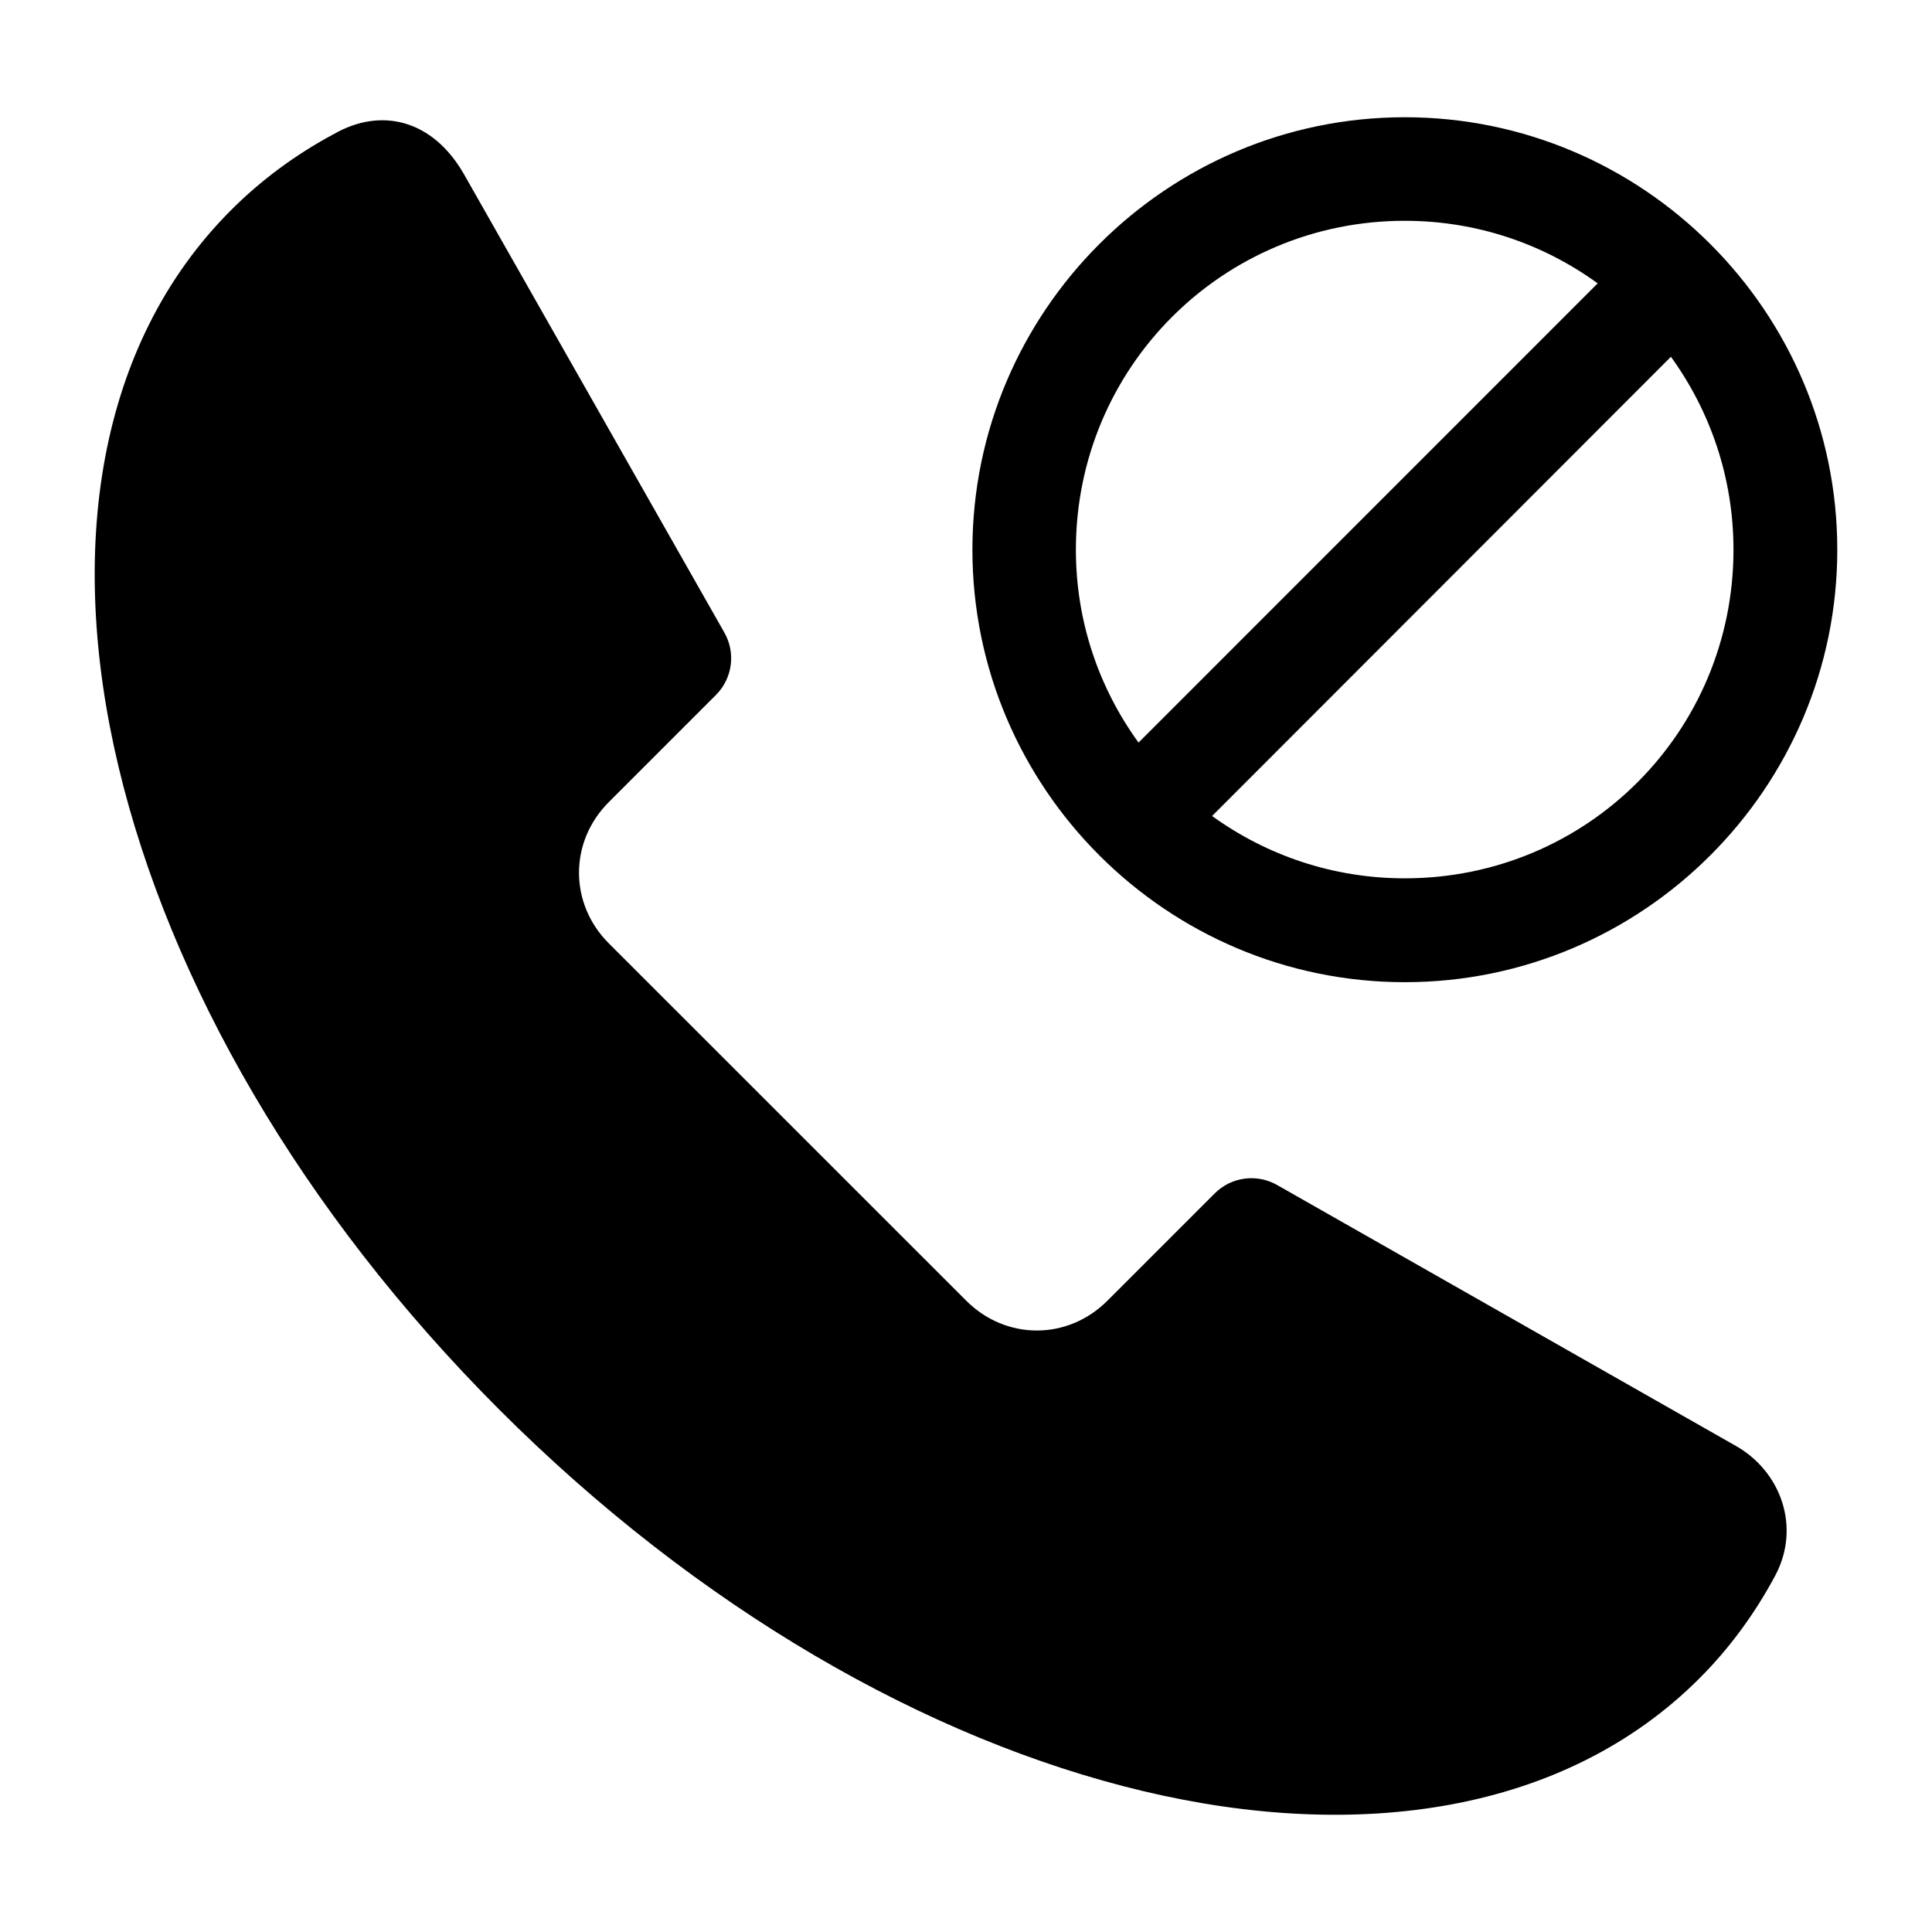 <?xml version="1.0" encoding="UTF-8"?>
<!-- Uploaded to: ICON Repo, www.iconrepo.com, Generator: ICON Repo Mixer Tools -->
<svg fill="#000000" width="800px" height="800px" version="1.1" viewBox="144 144 512 512" xmlns="http://www.w3.org/2000/svg">
 <g>
  <path d="m232.44 179.54c-10.078 5.398-19.23 12.164-27.188 20.121-35.664 35.668-43.465 90.348-29.871 147.41 13.594 57.062 48.328 117.88 100.98 170.54 52.652 52.656 113.48 87.449 170.54 101.04 57.055 13.594 111.8 5.797 147.47-29.871 7.957-7.957 14.66-17.109 20.059-27.188 6.898-12.887 1.523-27.637-10.395-34.402l-121.59-69.152c-5.394-3.074-12.18-2.148-16.559 2.254l-28.41 28.41c-10.531 10.531-26.879 10.531-37.41 0l-94.727-94.707c-10.531-10.531-10.531-26.898 0-37.43l28.41-28.41c4.383-4.391 5.281-11.176 2.191-16.559l-69.066-121.57c-8.289-14.359-21.953-17.68-34.426-10.48z"/>
  <path d="m516.29 175.07c-63.141 0-114.59 51.473-114.59 114.61 0 63.141 51.453 114.61 114.59 114.61 63.137 0.004 114.61-51.469 114.61-114.61s-51.477-114.61-114.61-114.61zm0 27.445c19.16 0 36.77 6.176 51.113 16.578l-121.68 121.7c-10.402-14.344-16.602-31.953-16.602-51.113 0-48.285 38.887-87.168 87.168-87.168zm70.523 36.035c10.383 14.355 16.578 31.98 16.578 51.133 0 48.285-38.82 87.082-87.105 87.082-19.129 0-36.723-6.156-51.07-16.516z"/>
 </g>
</svg>